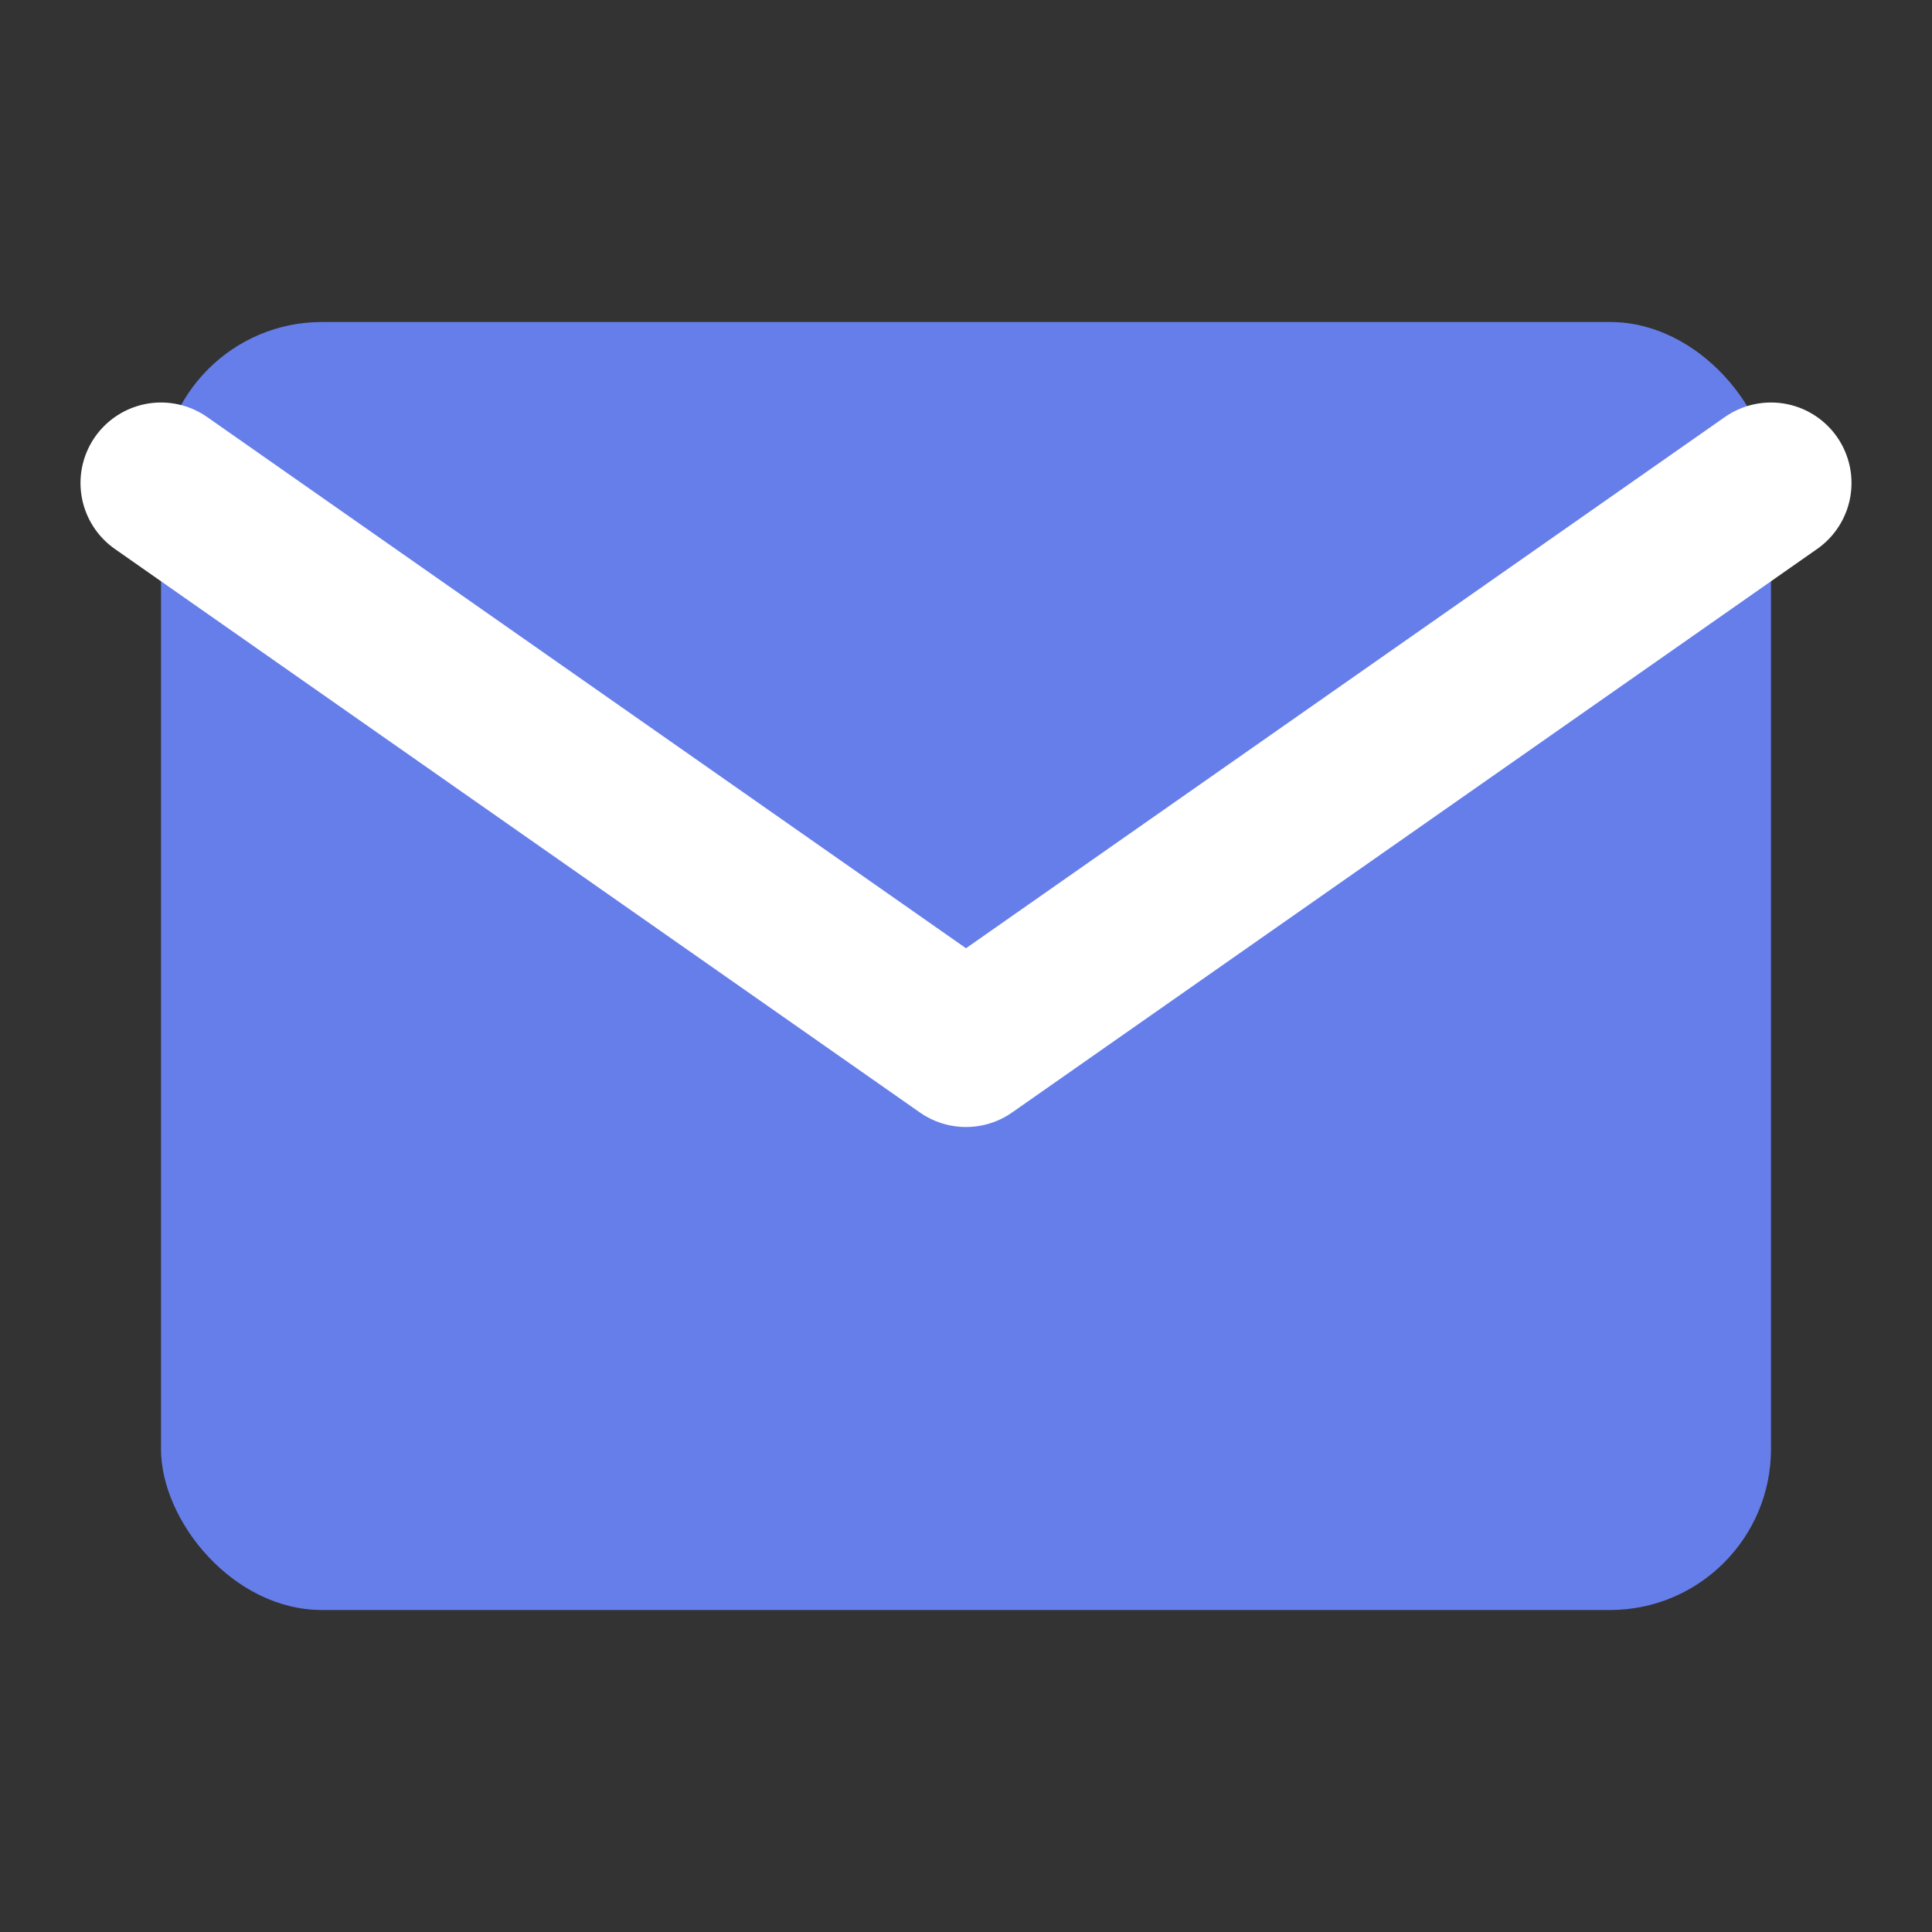 <svg width="24" height="24" viewBox="0 0 24 24" fill="none" xmlns="http://www.w3.org/2000/svg">
  <rect x="0" y="0" width="24" height="24" fill="#333333" stroke="none"/>
  <rect x="2" y="4" width="20" height="16" rx="2" fill="#667eea"/>
  <path d="M2 6L12 13L22 6" stroke="white" stroke-width="2" stroke-linecap="round" stroke-linejoin="round"/>
</svg>